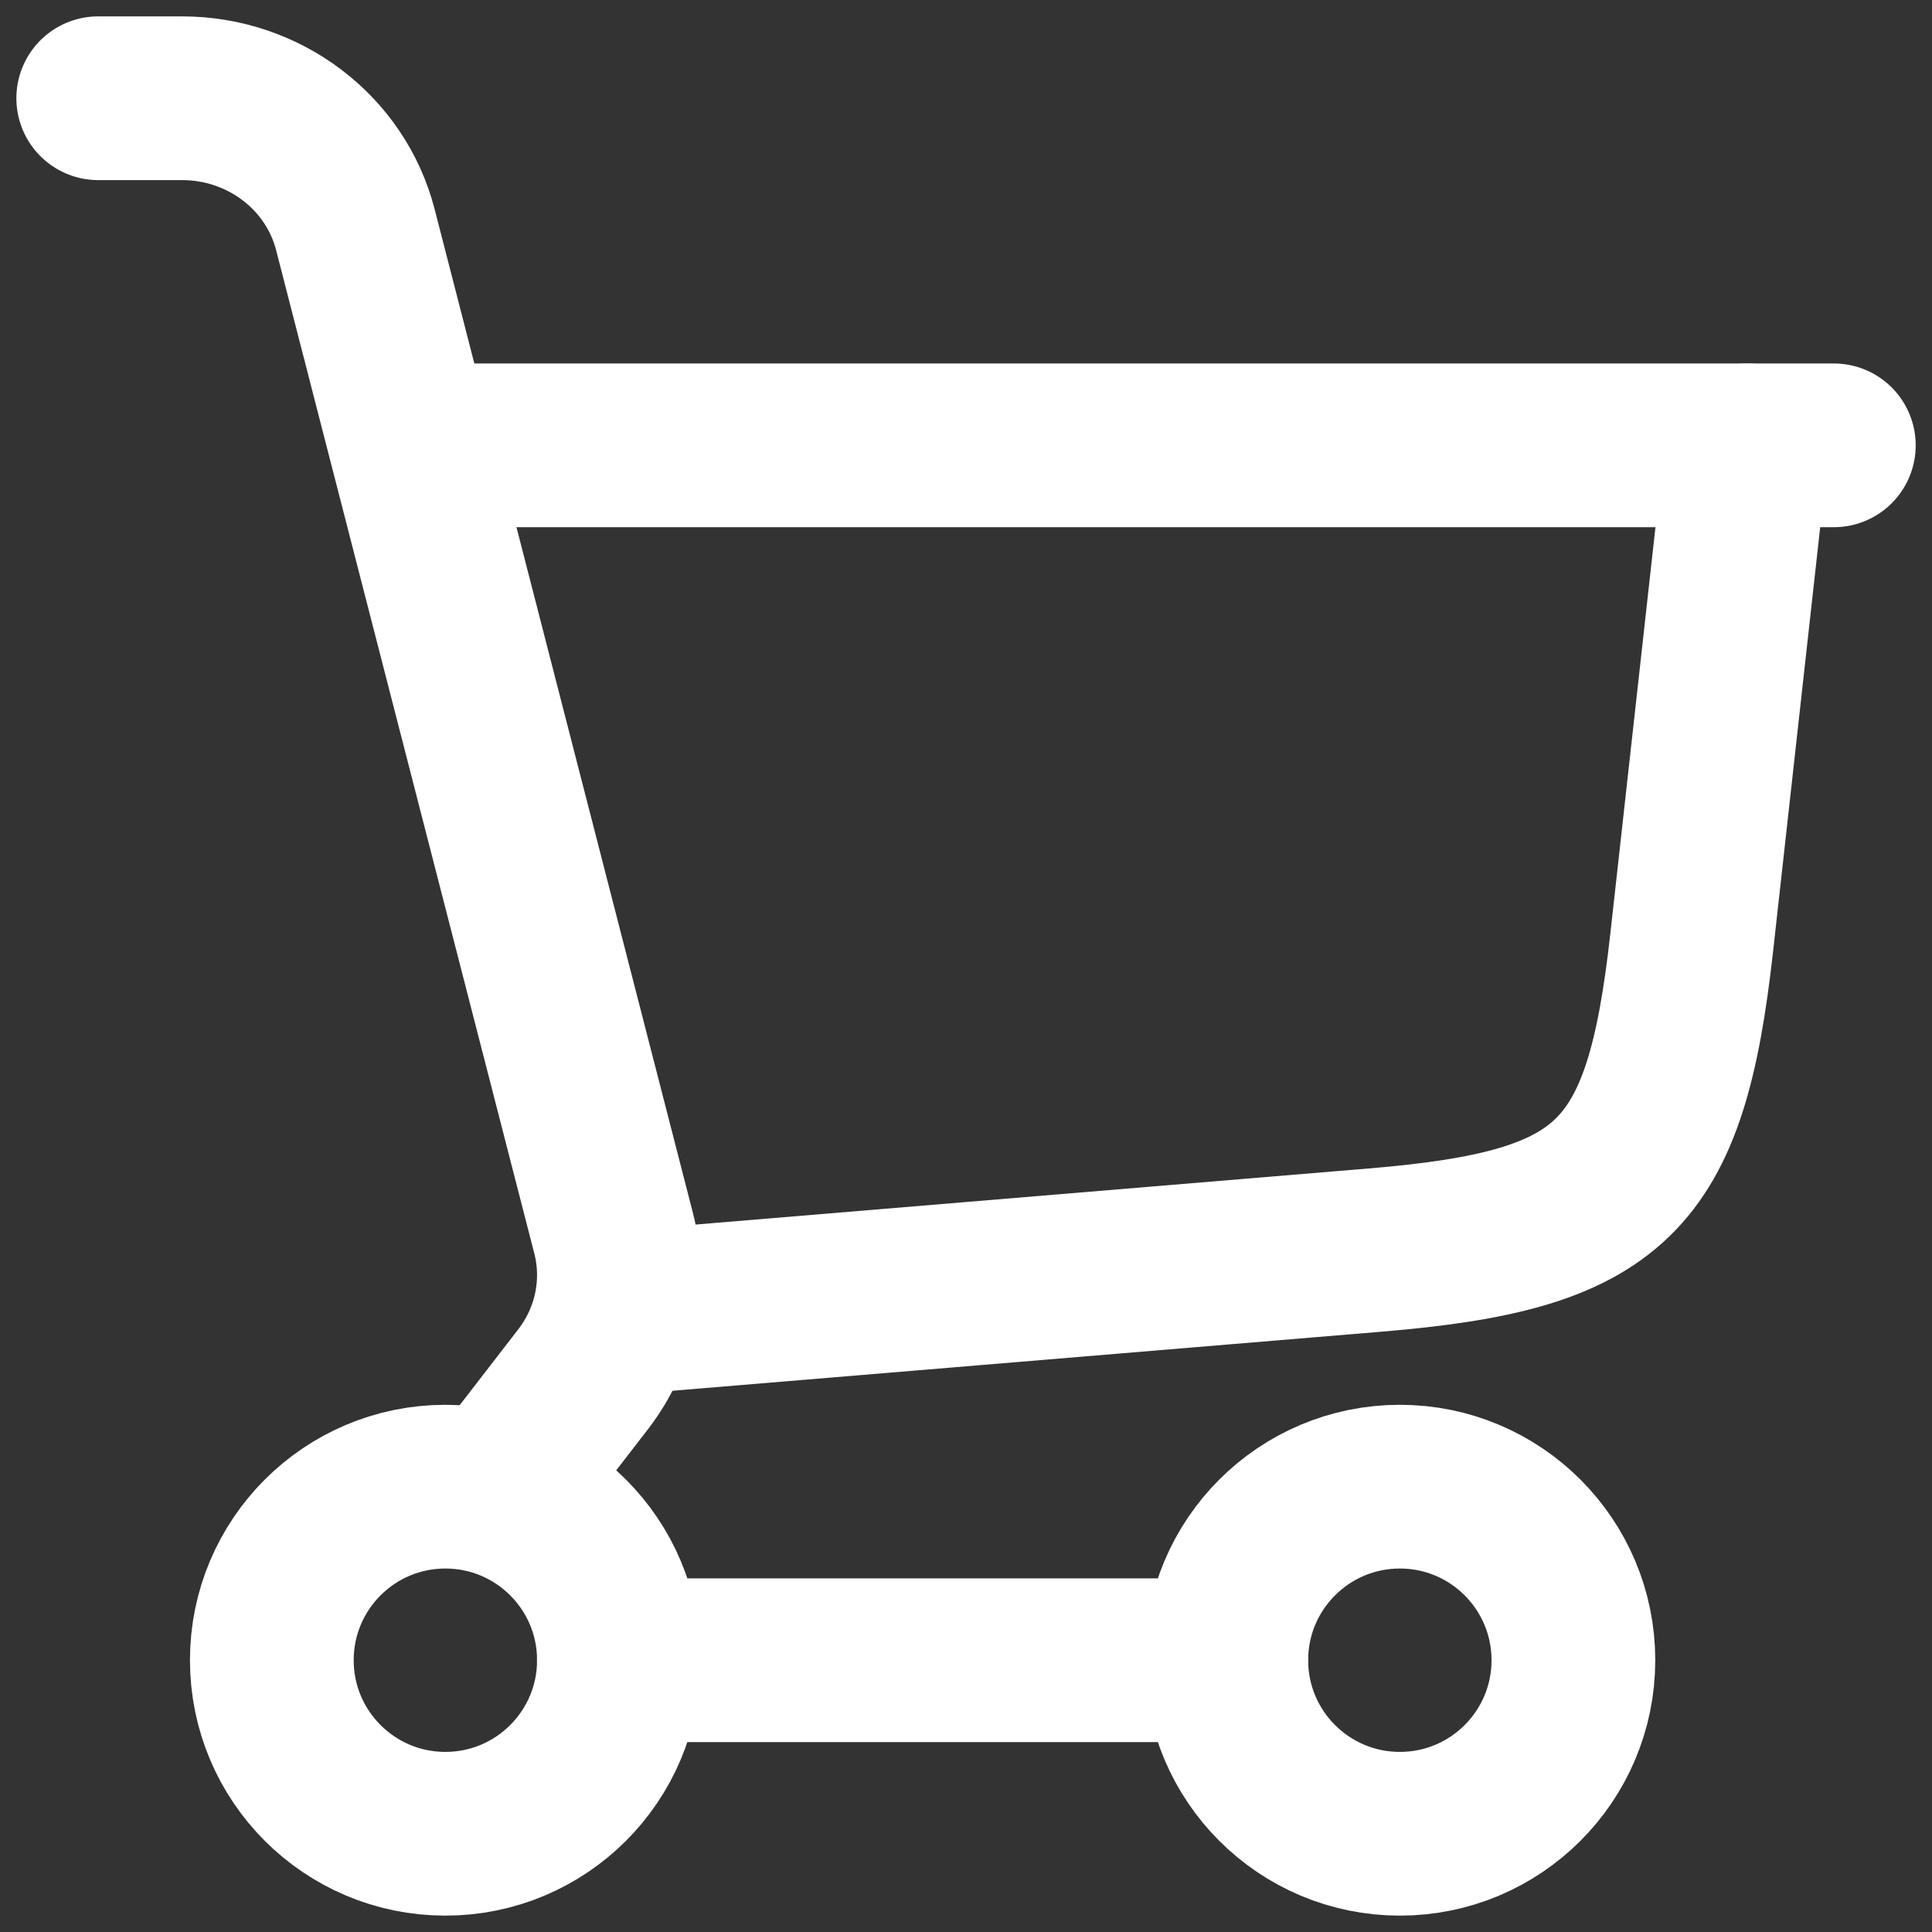 <svg width="59" height="59" viewBox="0 0 59 59" fill="none" xmlns="http://www.w3.org/2000/svg">
<rect x="0" y="0" width="59" height="59" fill="#333333" stroke="none"/>
<path d="M18.898 40.1L42.007 38.174C49.237 37.572 50.86 35.993 51.662 28.782L53.348 13.6" stroke="white" stroke-width="5" stroke-linecap="round"/>
<path d="M13.602 13.6H56.002" stroke="white" stroke-width="5" stroke-linecap="round"/>
<circle cx="13.601" cy="50.7" r="5.3" stroke="white" stroke-width="5"/>
<circle cx="42.749" cy="50.7" r="5.3" stroke="white" stroke-width="5"/>
<path d="M18.899 50.7L37.449 50.7" stroke="white" stroke-width="5" stroke-linecap="round"/>
<path d="M3 3H5.56C8.063 3 10.245 4.655 10.853 7.015L18.737 37.653C19.136 39.201 18.794 40.841 17.809 42.118L15.275 45.4" stroke="white" stroke-width="5" stroke-linecap="round"/>
</svg>
